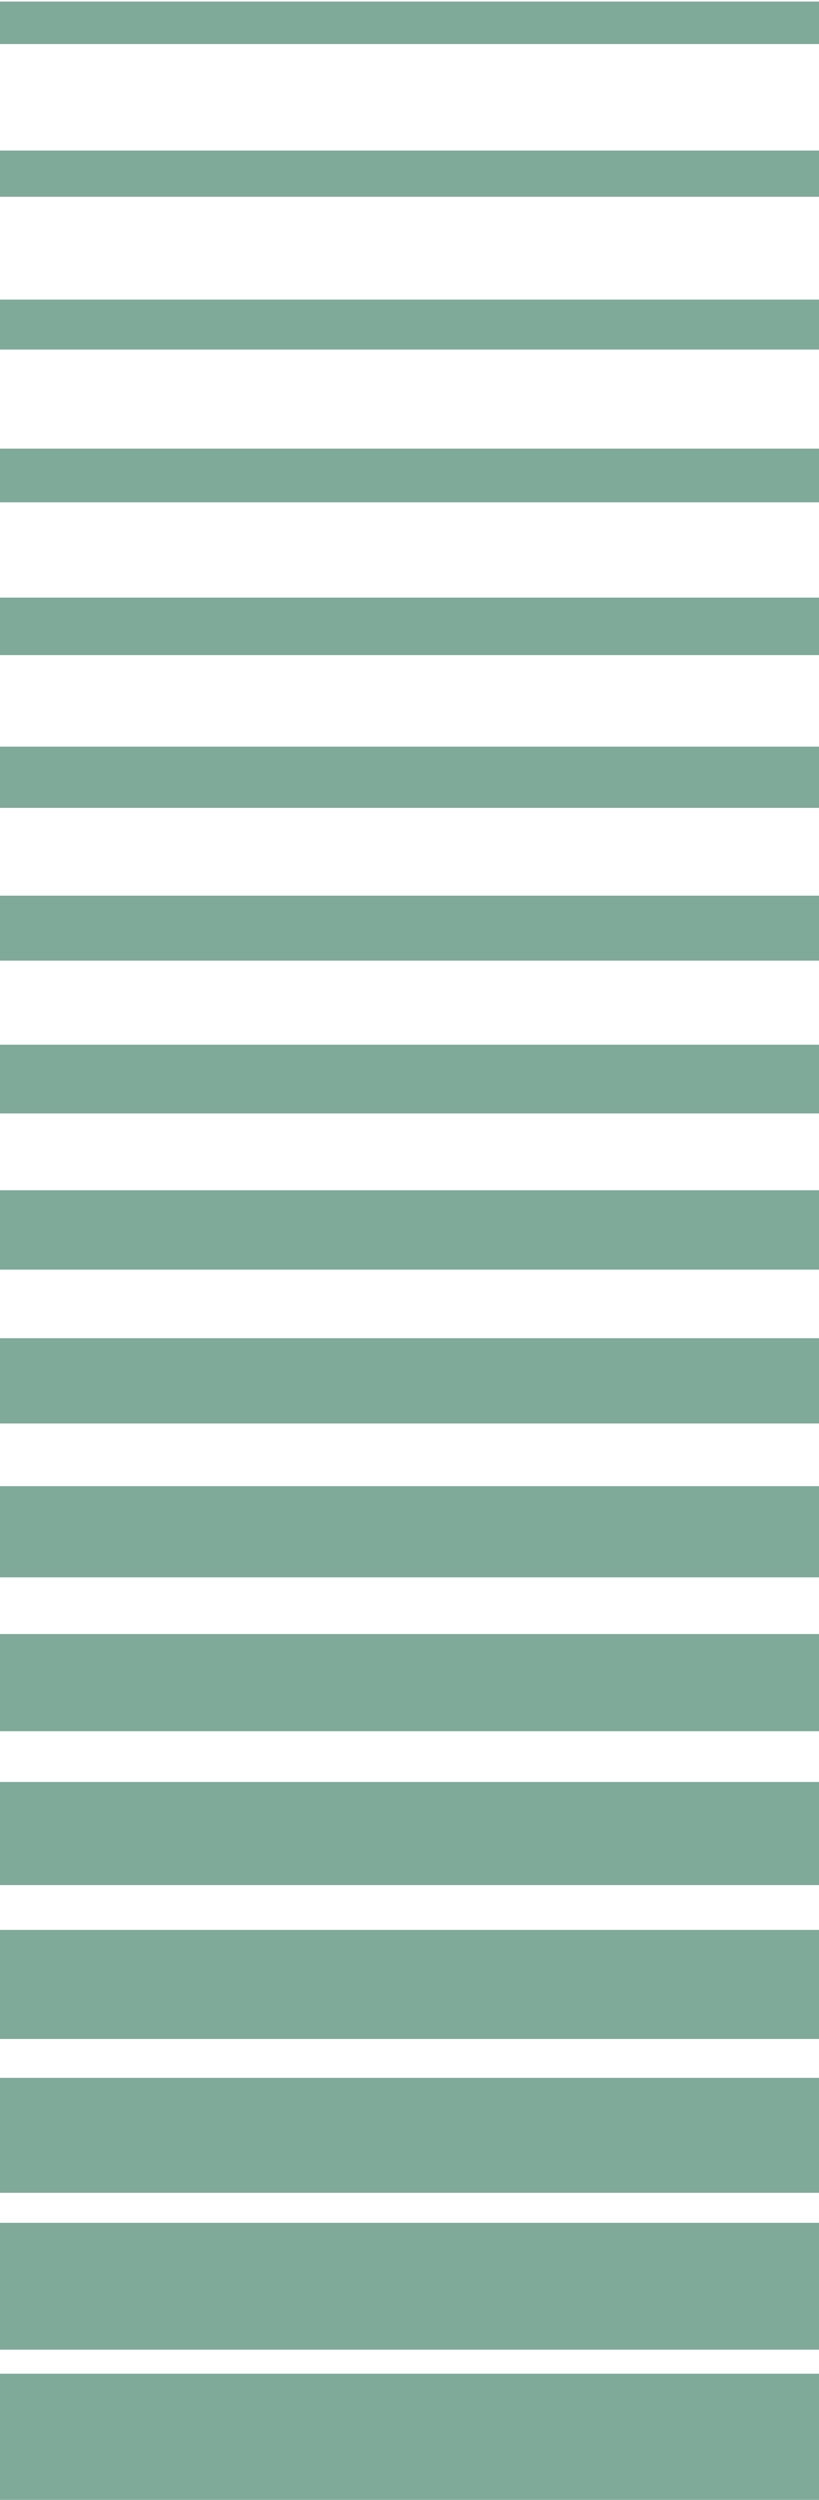 <?xml version="1.0" encoding="UTF-8"?>
<svg id="Layer_1" data-name="Layer 1" xmlns="http://www.w3.org/2000/svg" xmlns:xlink="http://www.w3.org/1999/xlink" viewBox="0 0 536 1636">
  <defs>
    <style>
      .cls-1 {
        fill: none;
      }

      .cls-2 {
        fill: #005433;
      }

      .cls-3 {
        clip-path: url(#clippath-1);
      }

      .cls-4 {
        clip-path: url(#clippath);
      }

      .cls-5 {
        opacity: .5;
      }
    </style>
    <clipPath id="clippath">
      <rect class="cls-1" width="536" height="1636"/>
    </clipPath>
    <clipPath id="clippath-1">
      <rect class="cls-1" x="-530" y="978" width="510" height="634"/>
    </clipPath>
  </defs>
  <g class="cls-5">
    <g class="cls-4">
      <g>
        <g>
          <rect class="cls-2" x="-1242.57" y="683.69" width="3004.18" height="44.98"/>
          <rect class="cls-2" x="-1242.57" y="586.16" width="3004.18" height="42.51"/>
          <rect class="cls-2" x="-1242.57" y="488.63" width="3004.18" height="40.08"/>
          <rect class="cls-2" x="-1242.57" y="391.11" width="3004.18" height="37.61"/>
          <rect class="cls-2" x="-1242.57" y="293.59" width="3004.18" height="35.15"/>
          <rect class="cls-2" x="-1242.57" y="196.05" width="3004.18" height="32.71"/>
          <rect class="cls-2" x="-1237.97" y="1630.27" width="3004.18" height="86.92"/>
          <rect class="cls-2" x="-1243.72" y="1359.82" width="3004.18" height="75.24"/>
          <rect class="cls-2" x="-1242.57" y="1263" width="3004.18" height="71.37"/>
          <rect class="cls-2" x="-1242.57" y="1166.2" width="3004.18" height="67.47"/>
          <rect class="cls-2" x="-1242.57" y="1069.38" width="3004.18" height="63.6"/>
          <rect class="cls-2" x="-1242.57" y="972.59" width="3004.18" height="59.69"/>
          <rect class="cls-2" x="-1242.57" y="875.79" width="3004.18" height="55.78"/>
          <rect class="cls-2" x="-1242.57" y="778.97" width="3004.18" height="51.92"/>
          <rect class="cls-2" x="-1237.97" y="98.53" width="3004.18" height="30.25"/>
          <rect class="cls-2" x="-1237.97" y="1" width="3004.18" height="27.82"/>
        </g>
        <rect class="cls-2" x="-1240.84" y="1454.68" width="3004.18" height="83.02"/>
        <rect class="cls-2" x="-1240.84" y="1553.44" width="3004.18" height="83.02"/>
      </g>
    </g>
  </g>
  <g class="cls-5">
    <g class="cls-3">
      <g>
        <path class="cls-2" d="M279.37,1397.46c-.9,0-1.77.15-2.63.42-3.46,1.14-5.78,4.36-5.76,7.99,0,.88.15,1.75.42,2.59,1.14,3.45,4.34,5.77,7.96,5.77.89,0,1.77-.15,2.63-.43,3.46-1.14,5.78-4.35,5.76-7.99,0-.88-.14-1.75-.42-2.59-1.13-3.45-4.33-5.77-7.96-5.77Z"/>
        <path class="cls-2" d="M370.35,1367.53c-.89,0-1.77.14-2.63.42l-45.48,14.97c-2.13.7-3.86,2.19-4.86,4.18-1.01,2-1.19,4.27-.49,6.4,1.14,3.44,4.34,5.77,7.97,5.77.89,0,1.77-.15,2.62-.43l45.49-14.97c4.39-1.44,6.79-6.19,5.35-10.58-1.14-3.44-4.34-5.76-7.97-5.76Z"/>
        <path class="cls-2" d="M233.88,1412.43c-.89,0-1.77.15-2.63.43l-45.49,14.97c-2.13.7-3.85,2.18-4.86,4.18-1.01,1.99-1.18,4.27-.48,6.39,1.13,3.45,4.33,5.77,7.96,5.77.89,0,1.77-.15,2.63-.42l45.49-14.98c2.12-.69,3.85-2.18,4.86-4.18,1-1.99,1.18-4.27.48-6.39-1.14-3.45-4.34-5.77-7.96-5.77Z"/>
        <path class="cls-2" d="M142.9,1442.37c-.89,0-1.77.15-2.62.43-3.46,1.14-5.78,4.35-5.77,7.99,0,.88.15,1.75.42,2.6,1.14,3.44,4.34,5.76,7.97,5.76.89,0,1.77-.14,2.62-.42,3.46-1.15,5.79-4.36,5.77-7.99,0-.88-.15-1.75-.43-2.59-1.13-3.45-4.33-5.77-7.96-5.77Z"/>
        <path class="cls-2" d="M6.43,1487.28c-.89,0-1.77.14-2.63.42-3.46,1.14-5.78,4.36-5.77,7.99.01.87.16,1.75.43,2.59,1.13,3.44,4.33,5.77,7.96,5.77.89,0,1.77-.15,2.63-.43,3.46-1.14,5.78-4.35,5.76-7.99,0-.88-.15-1.75-.42-2.6-1.14-3.44-4.34-5.76-7.96-5.76Z"/>
        <path class="cls-2" d="M97.41,1457.34c-.88,0-1.77.15-2.62.43l-45.5,14.97c-2.13.7-3.85,2.19-4.86,4.18-1,2-1.18,4.27-.48,6.4,1.14,3.44,4.34,5.76,7.96,5.76.89,0,1.77-.14,2.63-.42l45.49-14.97c2.13-.7,3.85-2.19,4.86-4.18,1.01-2,1.18-4.27.48-6.4-1.13-3.44-4.33-5.77-7.96-5.77Z"/>
        <path class="cls-2" d="M415.85,1352.55c-.89,0-1.78.15-2.63.43-3.46,1.14-5.78,4.35-5.77,7.99,0,.88.15,1.74.43,2.59,1.13,3.44,4.33,5.76,7.96,5.76.89,0,1.77-.14,2.63-.42,3.46-1.14,5.78-4.35,5.76-7.99,0-.88-.15-1.75-.42-2.59-1.14-3.44-4.34-5.77-7.96-5.77Z"/>
        <path class="cls-2" d="M506.83,1322.61c-.89,0-1.77.15-2.63.43l-45.49,14.97c-2.13.7-3.85,2.18-4.86,4.18-1.01,1.99-1.18,4.27-.48,6.39,1.14,3.45,4.33,5.77,7.96,5.77.89,0,1.77-.14,2.63-.42l45.49-14.97c2.13-.7,3.85-2.19,4.86-4.19,1.01-1.99,1.18-4.27.48-6.39-1.13-3.45-4.33-5.77-7.96-5.77Z"/>
        <path class="cls-2" d="M74.99,1420.2c1.32,0,2.61-.31,3.79-.91,1.99-1.02,3.47-2.74,4.17-4.87.69-2.13.51-4.41-.51-6.4-1.43-2.83-4.3-4.58-7.47-4.58-1.33,0-2.61.3-3.79.91-4.12,2.09-5.77,7.15-3.68,11.26,1.44,2.83,4.31,4.59,7.48,4.59Z"/>
        <path class="cls-2" d="M203.04,1338.31c-1.33,0-2.61.31-3.79.91-4.12,2.09-5.77,7.15-3.68,11.27,1.44,2.82,4.31,4.58,7.48,4.58,1.32,0,2.61-.31,3.79-.91,1.99-1.01,3.47-2.74,4.17-4.87.69-2.13.52-4.4-.5-6.4-1.44-2.82-4.31-4.58-7.48-4.58Z"/>
        <path class="cls-2" d="M493.9,1192.13c-.69,2.13-.52,4.41.5,6.4,1.44,2.82,4.31,4.58,7.48,4.58,1.32,0,2.61-.3,3.79-.91l42.69-21.71c4.12-2.09,5.77-7.15,3.68-11.26-1.44-2.83-4.31-4.59-7.48-4.59-1.32,0-2.61.31-3.79.91l-42.69,21.71c-1.99,1.01-3.47,2.74-4.17,4.87Z"/>
        <path class="cls-2" d="M416.48,1229.76c-1.32,0-2.61.31-3.79.91l-42.69,21.71c-4.11,2.09-5.77,7.15-3.67,11.27,1.43,2.82,4.3,4.58,7.47,4.58,1.32,0,2.61-.3,3.79-.91l42.69-21.71c1.99-1.01,3.48-2.74,4.17-4.87.69-2.13.51-4.4-.5-6.4-1.44-2.82-4.31-4.58-7.48-4.58Z"/>
        <path class="cls-2" d="M288.42,1294.89c-1.32,0-2.61.31-3.79.91l-42.69,21.71c-1.99,1.01-3.48,2.74-4.17,4.87-.69,2.13-.52,4.4.5,6.4,1.44,2.82,4.31,4.58,7.48,4.58,1.32,0,2.61-.31,3.79-.91l42.69-21.71c4.11-2.09,5.77-7.15,3.68-11.27-1.44-2.82-4.31-4.58-7.48-4.58Z"/>
        <path class="cls-2" d="M459.18,1224.82h.01c1.32,0,2.6-.3,3.78-.91,4.12-2.09,5.77-7.15,3.68-11.26-1.44-2.83-4.31-4.59-7.48-4.59-1.32,0-2.61.31-3.79.91-4.12,2.1-5.77,7.15-3.68,11.27,1.44,2.82,4.31,4.58,7.48,4.58Z"/>
        <path class="cls-2" d="M331.11,1273.18c-1.33,0-2.61.31-3.79.91-1.99,1.01-3.48,2.74-4.17,4.87-.69,2.13-.52,4.4.5,6.4,1.44,2.82,4.31,4.58,7.48,4.58,1.33,0,2.61-.31,3.79-.91,4.12-2.09,5.77-7.15,3.68-11.27-1.44-2.82-4.31-4.58-7.48-4.58Z"/>
        <path class="cls-2" d="M32.29,1425.14c-1.33,0-2.61.31-3.79.91l-42.69,21.71c-2,1.01-3.48,2.74-4.17,4.87-.69,2.13-.52,4.4.5,6.39,1.44,2.83,4.31,4.59,7.48,4.59,1.32,0,2.61-.31,3.79-.91l42.69-21.71c1.99-1.01,3.47-2.74,4.17-4.87.69-2.13.52-4.41-.5-6.4-1.44-2.82-4.31-4.58-7.48-4.58Z"/>
        <path class="cls-2" d="M160.35,1360.02c-1.33,0-2.61.31-3.79.91l-42.69,21.71c-4.12,2.09-5.77,7.15-3.68,11.26,1.44,2.83,4.31,4.59,7.48,4.59,1.32,0,2.61-.31,3.79-.91l42.69-21.71c4.12-2.09,5.77-7.15,3.68-11.27-1.44-2.82-4.31-4.58-7.48-4.58Z"/>
        <path class="cls-2" d="M351.67,1117.51c-1.51-1.99-3.8-3.13-6.31-3.13-1.72,0-3.38.54-4.76,1.59l-36.02,27.22c-3.47,2.63-4.16,7.59-1.54,11.06,1.51,1.99,3.81,3.14,6.31,3.14,1.73,0,3.38-.55,4.76-1.59l36.02-27.22c3.47-2.63,4.16-7.6,1.54-11.07Z"/>
        <path class="cls-2" d="M201.32,1239.06c1.73,0,3.37-.55,4.76-1.59l36.02-27.22c3.47-2.63,4.16-7.59,1.54-11.07-1.51-1.99-3.81-3.13-6.31-3.13-1.72,0-3.37.55-4.76,1.59l-36.02,27.22c-1.68,1.27-2.76,3.12-3.05,5.21-.29,2.09.24,4.16,1.52,5.85,1.51,2,3.8,3.14,6.31,3.14Z"/>
        <path class="cls-2" d="M381.38,1102.95c1.73,0,3.37-.55,4.76-1.6,2.01-1.52,3.15-3.83,3.14-6.35-.01-1.71-.56-3.35-1.6-4.72-1.51-1.99-3.81-3.13-6.31-3.13-1.73,0-3.37.55-4.76,1.59-2.01,1.52-3.15,3.83-3.14,6.35,0,1.71.56,3.35,1.6,4.72,1.5,1.99,3.8,3.13,6.3,3.13Z"/>
        <path class="cls-2" d="M-10,1400.79l36.02-27.21c3.47-2.64,4.16-7.6,1.54-11.07-1.51-1.99-3.8-3.14-6.31-3.14-1.73,0-3.37.55-4.76,1.6l-36.02,27.21c-1.68,1.27-2.76,3.12-3.05,5.21-.29,2.09.24,4.17,1.52,5.85,1.51,1.99,3.81,3.14,6.31,3.14,1.73,0,3.37-.55,4.76-1.61Z"/>
        <path class="cls-2" d="M129.28,1277.7c-1.73,0-3.37.55-4.76,1.59l-36.01,27.22c-1.69,1.27-2.77,3.12-3.06,5.21-.29,2.09.25,4.17,1.52,5.86,1.51,1.99,3.81,3.13,6.31,3.13,1.73,0,3.37-.55,4.76-1.59l36.02-27.22c3.47-2.63,4.16-7.59,1.54-11.07-1.51-1.99-3.81-3.13-6.31-3.13Z"/>
        <path class="cls-2" d="M57.26,1332.14c-1.73,0-3.38.55-4.76,1.61-2,1.52-3.15,3.83-3.14,6.35,0,1.71.56,3.35,1.6,4.72,1.5,1.99,3.8,3.13,6.3,3.13,1.73,0,3.37-.55,4.76-1.59,2-1.52,3.15-3.83,3.14-6.35,0-1.71-.56-3.35-1.6-4.72-1.51-1.99-3.81-3.14-6.31-3.14Z"/>
        <path class="cls-2" d="M489.42,1021.29c1.73,0,3.37-.55,4.76-1.6,2.01-1.52,3.15-3.83,3.14-6.35,0-1.71-.56-3.35-1.59-4.72-1.52-1.99-3.81-3.13-6.31-3.13-1.73,0-3.37.54-4.76,1.59-2.01,1.52-3.15,3.83-3.14,6.35.01,1.71.56,3.35,1.6,4.72,1.51,1.99,3.81,3.13,6.31,3.13Z"/>
        <path class="cls-2" d="M268.58,1170.42c-2.01,1.51-3.15,3.82-3.14,6.34,0,1.71.56,3.35,1.6,4.72,1.5,1.99,3.8,3.14,6.3,3.14,1.73,0,3.37-.55,4.76-1.61,2.01-1.52,3.15-3.83,3.14-6.34-.01-1.72-.56-3.35-1.61-4.72-1.5-1.99-3.8-3.14-6.3-3.14-1.73,0-3.38.55-4.76,1.61Z"/>
        <path class="cls-2" d="M165.3,1250.48c-1.73,0-3.38.55-4.76,1.59-2.01,1.52-3.15,3.83-3.14,6.35,0,1.72.56,3.35,1.6,4.72,1.5,1.99,3.8,3.14,6.3,3.14,1.73,0,3.37-.55,4.76-1.59,2.01-1.52,3.15-3.83,3.14-6.35-.01-1.71-.56-3.35-1.6-4.72-1.51-1.99-3.81-3.14-6.31-3.14Z"/>
        <path class="cls-2" d="M417.4,1075.74c1.73,0,3.38-.55,4.76-1.59l36.01-27.22c3.48-2.63,4.17-7.6,1.55-11.07-1.51-1.99-3.81-3.14-6.31-3.14-1.73,0-3.38.55-4.76,1.61l-36.01,27.21c-3.48,2.63-4.17,7.6-1.55,11.07,1.51,1.99,3.8,3.14,6.31,3.14Z"/>
        <path class="cls-2" d="M8.01,1280.1c.08,2.16,1,4.16,2.59,5.63,1.5,1.39,3.45,2.16,5.51,2.16,2.25,0,4.41-.94,5.93-2.6l31.44-33.92c1.48-1.59,2.24-3.65,2.16-5.81-.09-2.16-1-4.16-2.59-5.63-1.51-1.39-3.46-2.16-5.51-2.16-2.25,0-4.42.94-5.94,2.6l-31.44,33.92c-1.47,1.59-2.23,3.65-2.15,5.81Z"/>
        <path class="cls-2" d="M78.99,1220.04c2.25,0,4.41-.94,5.93-2.6,1.48-1.59,2.24-3.65,2.16-5.81-.09-2.16-1-4.16-2.59-5.63-1.51-1.39-3.45-2.16-5.51-2.16-2.25,0-4.41.94-5.93,2.6-3.03,3.28-2.84,8.4.43,11.44,1.51,1.39,3.45,2.16,5.51,2.16Z"/>
        <path class="cls-2" d="M204.77,1084.35c2.25,0,4.42-.95,5.94-2.6l31.44-33.92c1.47-1.59,2.24-3.65,2.15-5.81-.08-2.16-1-4.16-2.59-5.63-1.5-1.39-3.45-2.16-5.5-2.16-2.25,0-4.42.94-5.94,2.59l-31.44,33.93c-1.47,1.59-2.23,3.65-2.15,5.81.08,2.16,1,4.15,2.59,5.63,1.5,1.39,3.45,2.16,5.5,2.16Z"/>
        <path class="cls-2" d="M267.67,1016.5c2.25,0,4.41-.94,5.93-2.6,3.03-3.27,2.84-8.4-.43-11.44-1.51-1.39-3.45-2.16-5.51-2.16-2.25,0-4.41.95-5.93,2.6-1.48,1.59-2.24,3.65-2.16,5.81.09,2.16,1,4.16,2.59,5.63,1.51,1.39,3.45,2.16,5.51,2.16Z"/>
        <path class="cls-2" d="M178.83,1104.24c-1.5-1.39-3.45-2.16-5.5-2.16-2.25,0-4.42.94-5.94,2.59-3.03,3.28-2.84,8.41.44,11.44,1.5,1.4,3.45,2.16,5.5,2.16,2.25,0,4.42-.94,5.94-2.59,1.47-1.59,2.23-3.65,2.15-5.82-.08-2.16-1-4.15-2.59-5.62Z"/>
        <path class="cls-2" d="M135.95,1138.59l-31.44,33.92c-1.47,1.59-2.24,3.65-2.15,5.81.08,2.16,1,4.16,2.59,5.63,1.5,1.39,3.45,2.16,5.5,2.16,2.25,0,4.42-.94,5.94-2.59l31.44-33.92c1.47-1.59,2.23-3.65,2.15-5.82-.08-2.16-1-4.15-2.59-5.62-1.5-1.4-3.45-2.16-5.51-2.16-2.25,0-4.41.94-5.93,2.59Z"/>
        <path class="cls-2" d="M130.7,1021.67c1.38.97,3,1.48,4.68,1.48v-.05s.01.05.01.05c2.65,0,5.13-1.28,6.65-3.44.98-1.39,1.5-3.02,1.49-4.72,0-2.64-1.3-5.12-3.45-6.63-1.38-.97-3-1.49-4.68-1.49-2.66,0-5.15,1.29-6.66,3.45-.98,1.39-1.5,3.03-1.49,4.72,0,2.64,1.3,5.12,3.45,6.63Z"/>
        <path class="cls-2" d="M50.28,1135.74c1.38.97,3.01,1.49,4.69,1.49,2.66,0,5.14-1.28,6.66-3.45.98-1.39,1.49-3.01,1.49-4.72,0-2.64-1.3-5.11-3.45-6.62-1.38-.97-3-1.49-4.68-1.49-2.66,0-5.15,1.29-6.66,3.45-.98,1.39-1.5,3.02-1.49,4.72,0,2.64,1.29,5.11,3.44,6.62Z"/>
        <path class="cls-2" d="M77.09,1097.72c1.38.97,3.01,1.49,4.68,1.49,2.66,0,5.15-1.29,6.67-3.45l26.81-38.03c2.58-3.67,1.7-8.75-1.97-11.34-1.38-.97-3.01-1.49-4.69-1.49-2.65,0-5.13,1.28-6.66,3.45l-26.81,38.02c-2.58,3.67-1.7,8.76,1.96,11.35Z"/>
        <path class="cls-2" d="M21.52,1162.42l-26.81,38.03c-2.59,3.67-1.7,8.76,1.97,11.35,1.38.97,3.01,1.48,4.68,1.48,2.66,0,5.15-1.28,6.66-3.45l26.81-38.02c2.59-3.67,1.71-8.75-1.96-11.34-1.38-.98-3-1.5-4.68-1.5-2.65,0-5.15,1.29-6.66,3.45Z"/>
        <path class="cls-2" d="M-6.66,1082.31c1.21.62,2.5.93,3.84.93,3.15,0,6.01-1.74,7.45-4.53l21.98-42.55c1.02-1.99,1.22-4.26.54-6.39-.68-2.14-2.15-3.88-4.14-4.9-1.2-.62-2.49-.94-3.83-.94-3.15,0-6.01,1.74-7.46,4.54l-21.97,42.55c-2.12,4.1-.51,9.17,3.6,11.29Z"/>
      </g>
    </g>
  </g>
</svg>